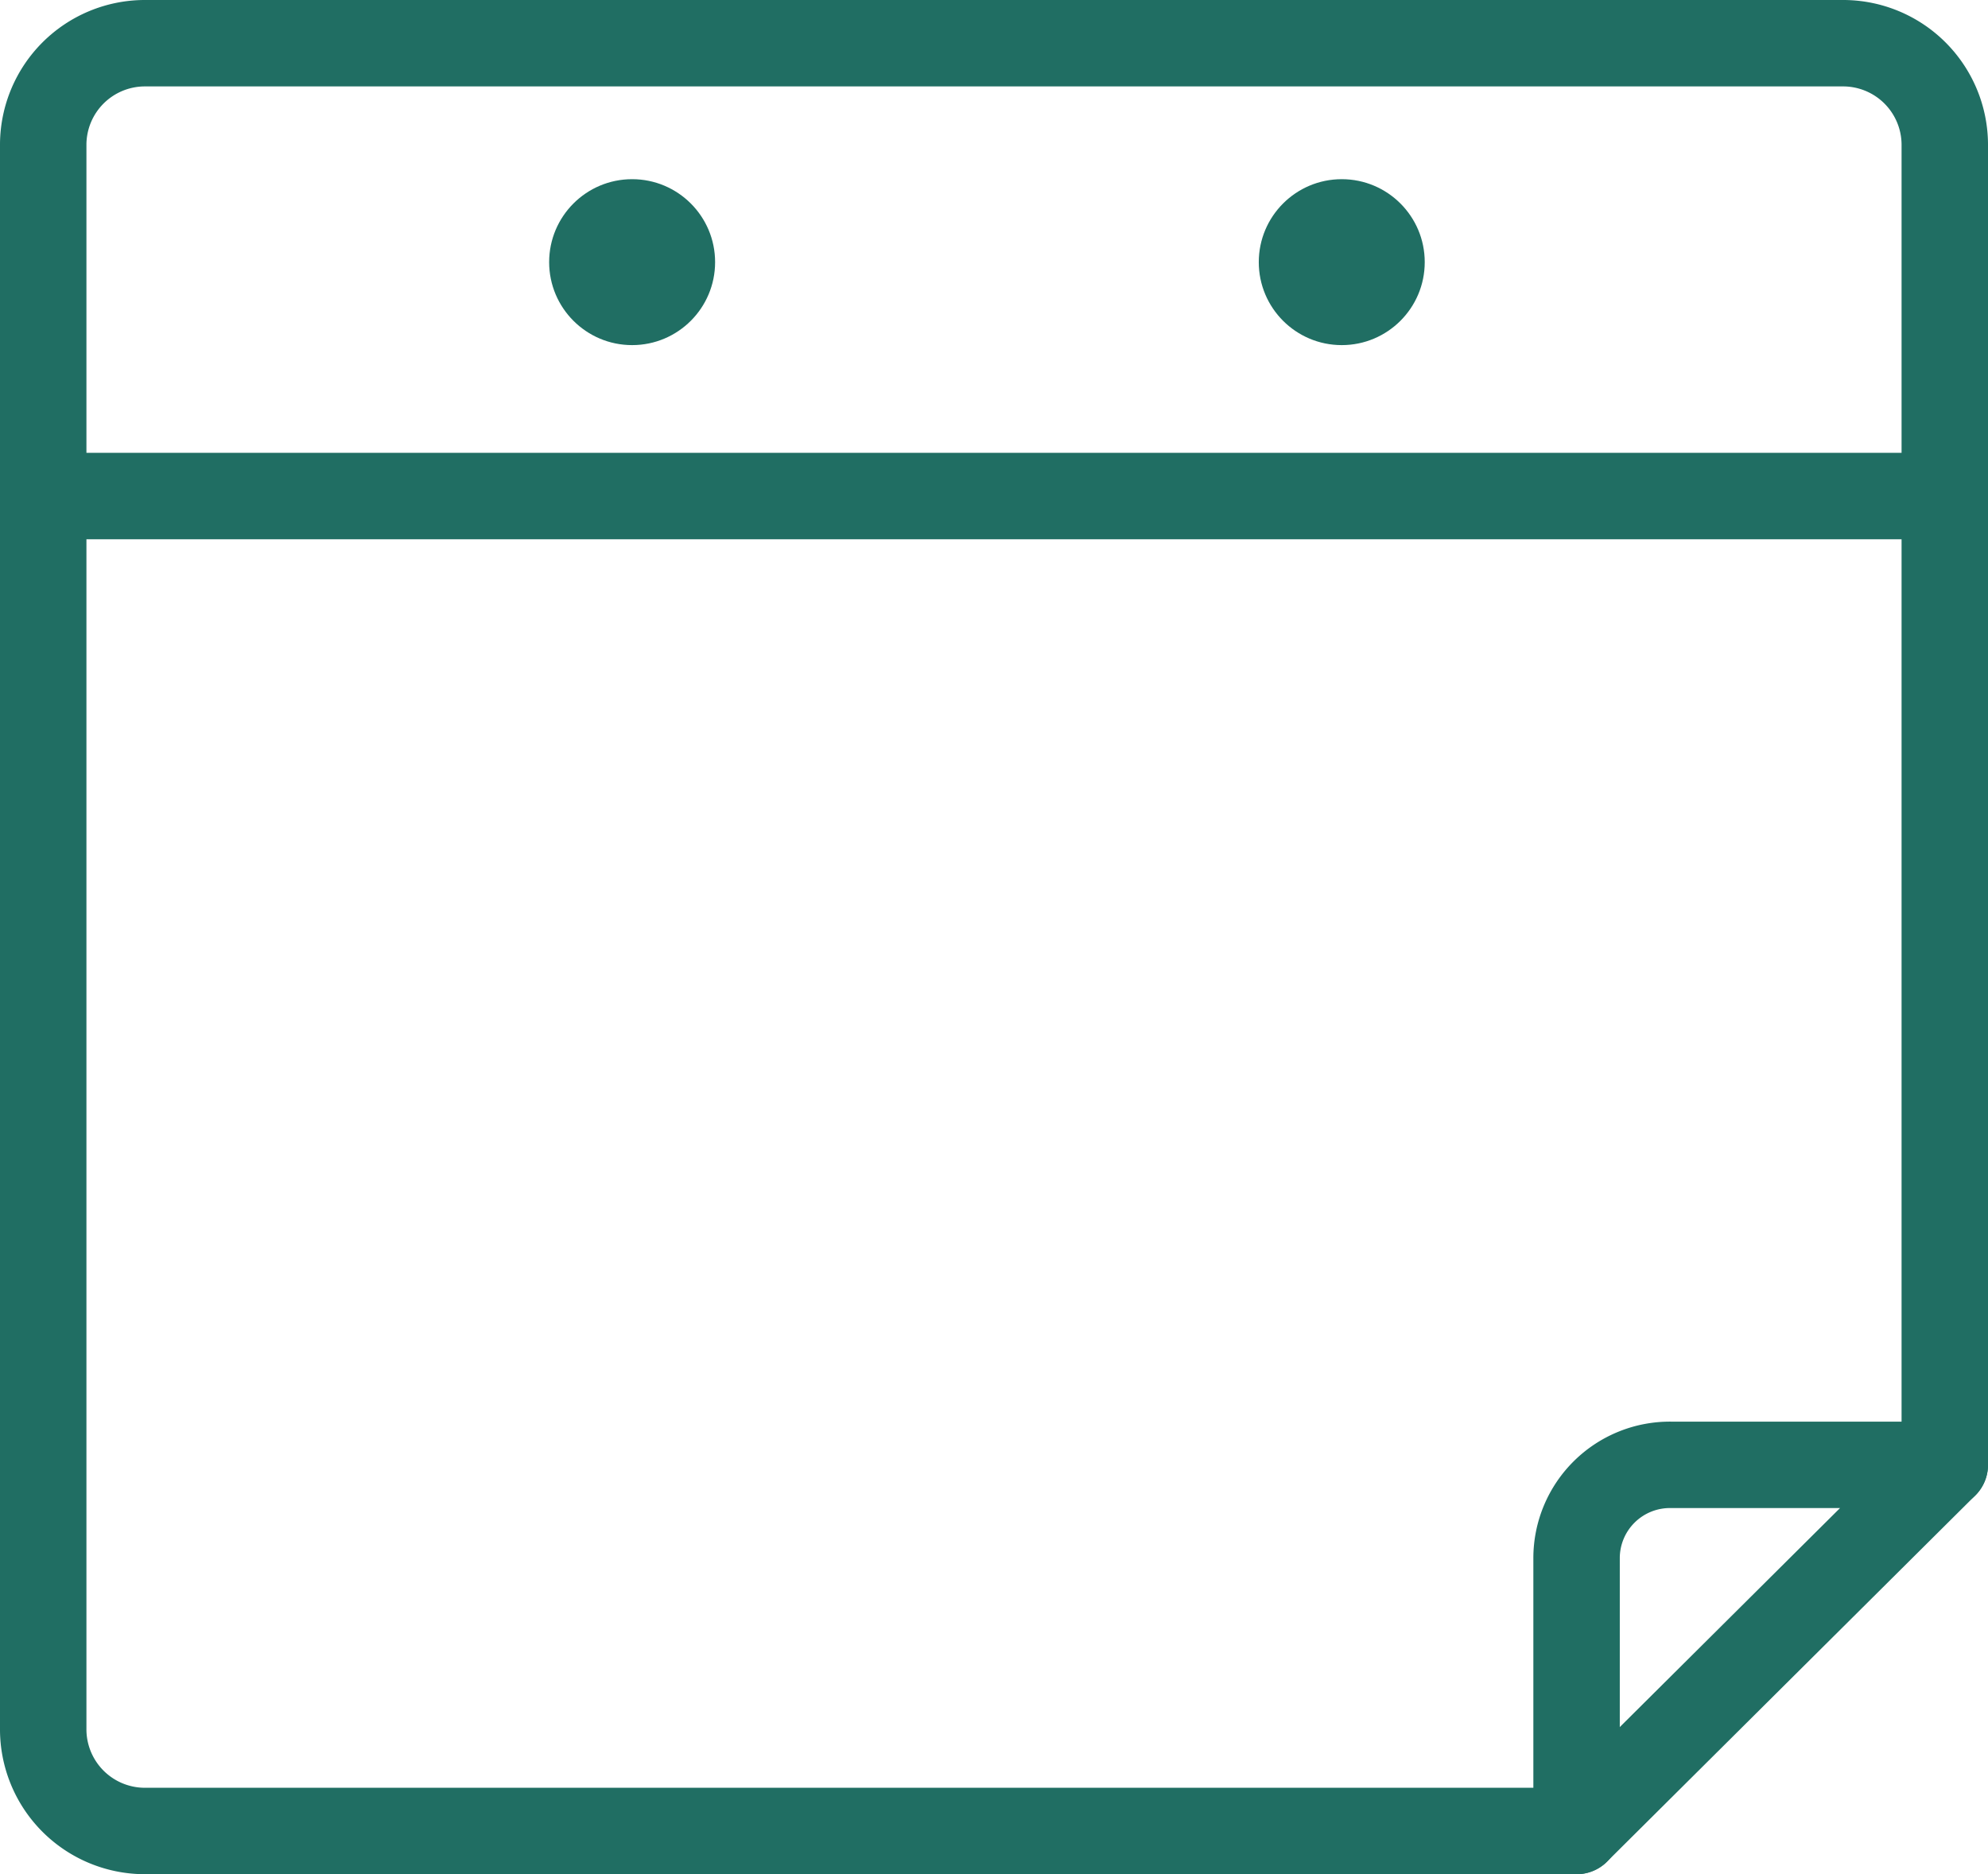 <svg xmlns="http://www.w3.org/2000/svg" viewBox="0 0 69 65.06"><defs><style>.cls-1{fill:none;stroke:#206e63;stroke-linecap:round;stroke-linejoin:round;stroke-width:3px;}.cls-2{fill:#206e63;}</style></defs><g id="Layer_2" data-name="Layer 2"><g id="Layer_1-2" data-name="Layer 1"><path class="cls-1" d="M54.72,63.56H5A3.53,3.53,0,0,1,1.5,60V5A3.53,3.53,0,0,1,5,1.5H64A3.53,3.53,0,0,1,67.5,5V50.85"/><path class="cls-1" d="M67.5,50.85,54.72,63.56V54.09A3.24,3.24,0,0,1,58,50.85Z"/><line class="cls-1" x1="67.5" y1="17.22" x2="1.5" y2="17.22"/><circle class="cls-2" cx="21.94" cy="9.1" r="2.88"/><circle class="cls-2" cx="46.57" cy="9.1" r="2.88"/></g></g></svg>